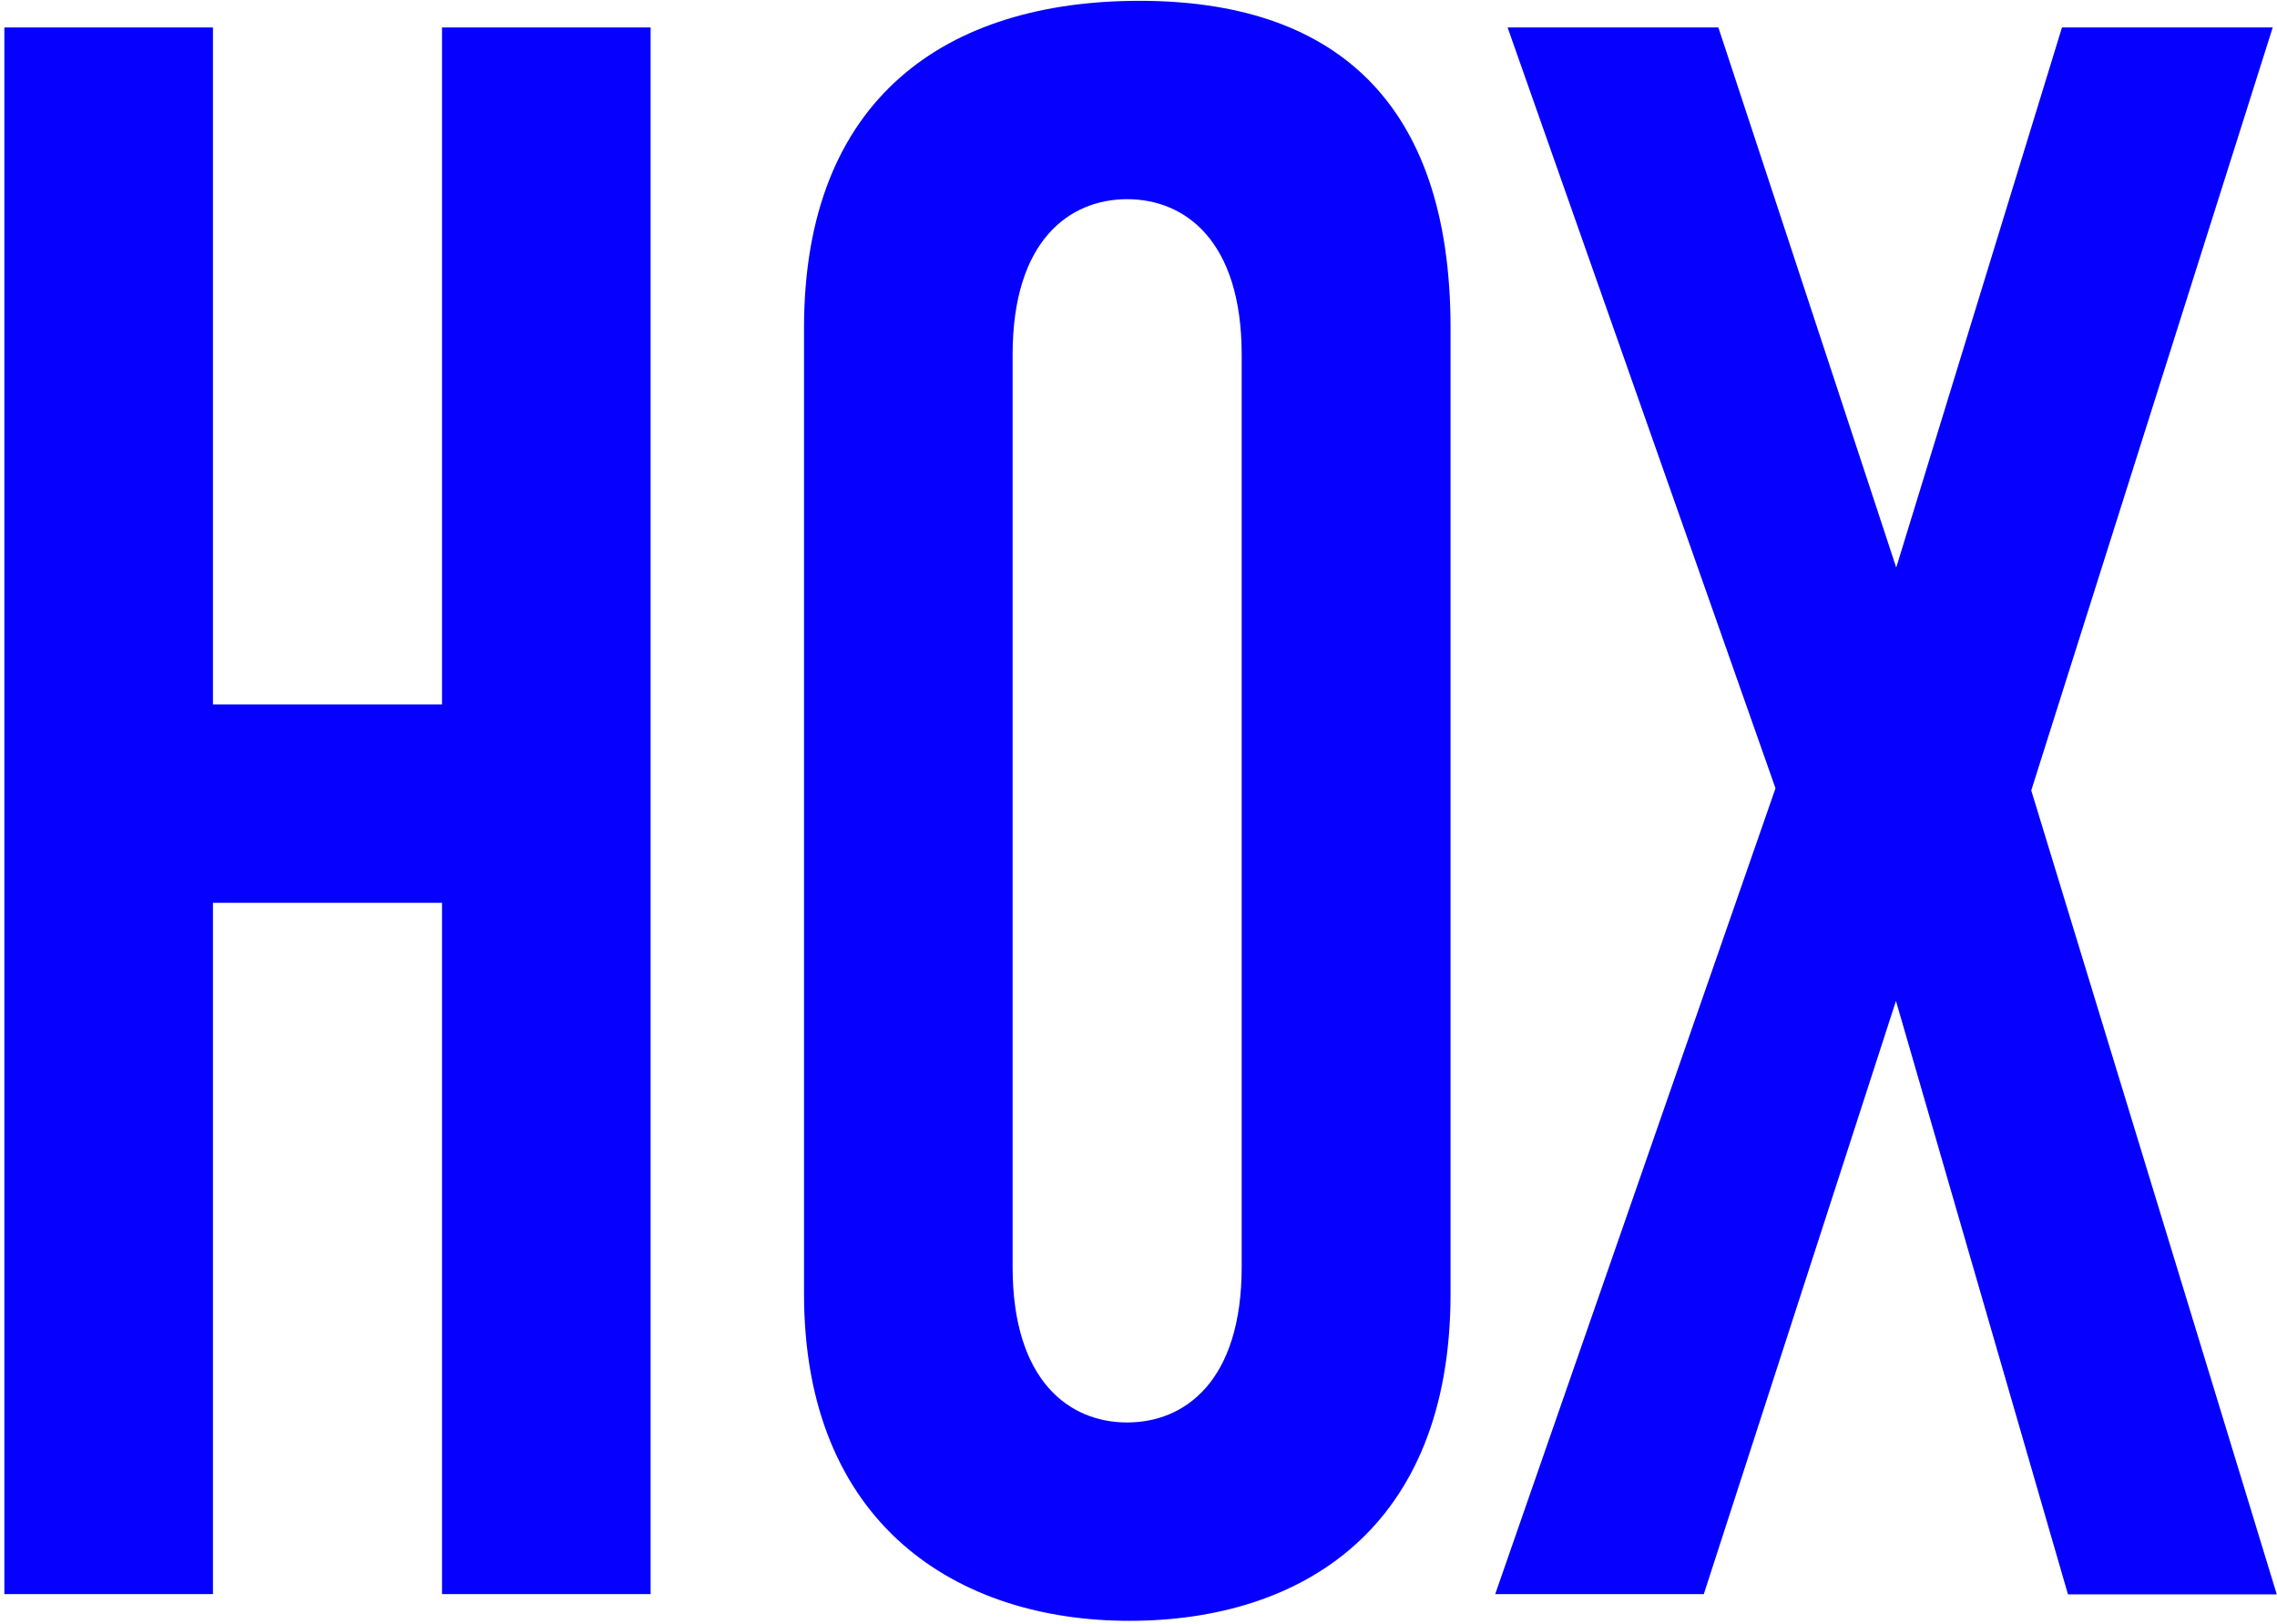 <svg xmlns="http://www.w3.org/2000/svg" width="408" height="291" viewBox="0 0 408 291" fill="none"><path d="M79.203 285.628V161.765H38.157V285.628H0.781V4.921H38.157V126.224H79.203V4.921H116.579V285.628H79.203V285.628Z" fill="#0500FF"></path><path d="M144.066 58.772C144.066 17.388 169.756 0.148 204.187 0.148C238.617 0.148 259.913 17.726 259.913 58.772V231.793C259.913 273.95 233.16 290.416 202.352 290.416C171.543 290.416 144.066 273.177 144.066 231.793V58.772V58.772ZM222.489 63.553C222.489 43.029 212.251 35.69 201.965 35.69C191.68 35.69 181.442 43.029 181.442 63.553V227.012C181.442 247.535 191.68 254.875 201.965 254.875C212.251 254.875 222.489 247.535 222.489 227.012V63.553Z" fill="#0500FF"></path><path d="M370.533 285.628L339.724 179.342L305.294 285.628H267.918L318.139 141.242L270.139 4.921H307.902L339.773 101.693L369.471 4.921H407.233L363.966 141.628L407.957 285.676H370.581L370.533 285.628Z" fill="#0500FF"></path></svg>
